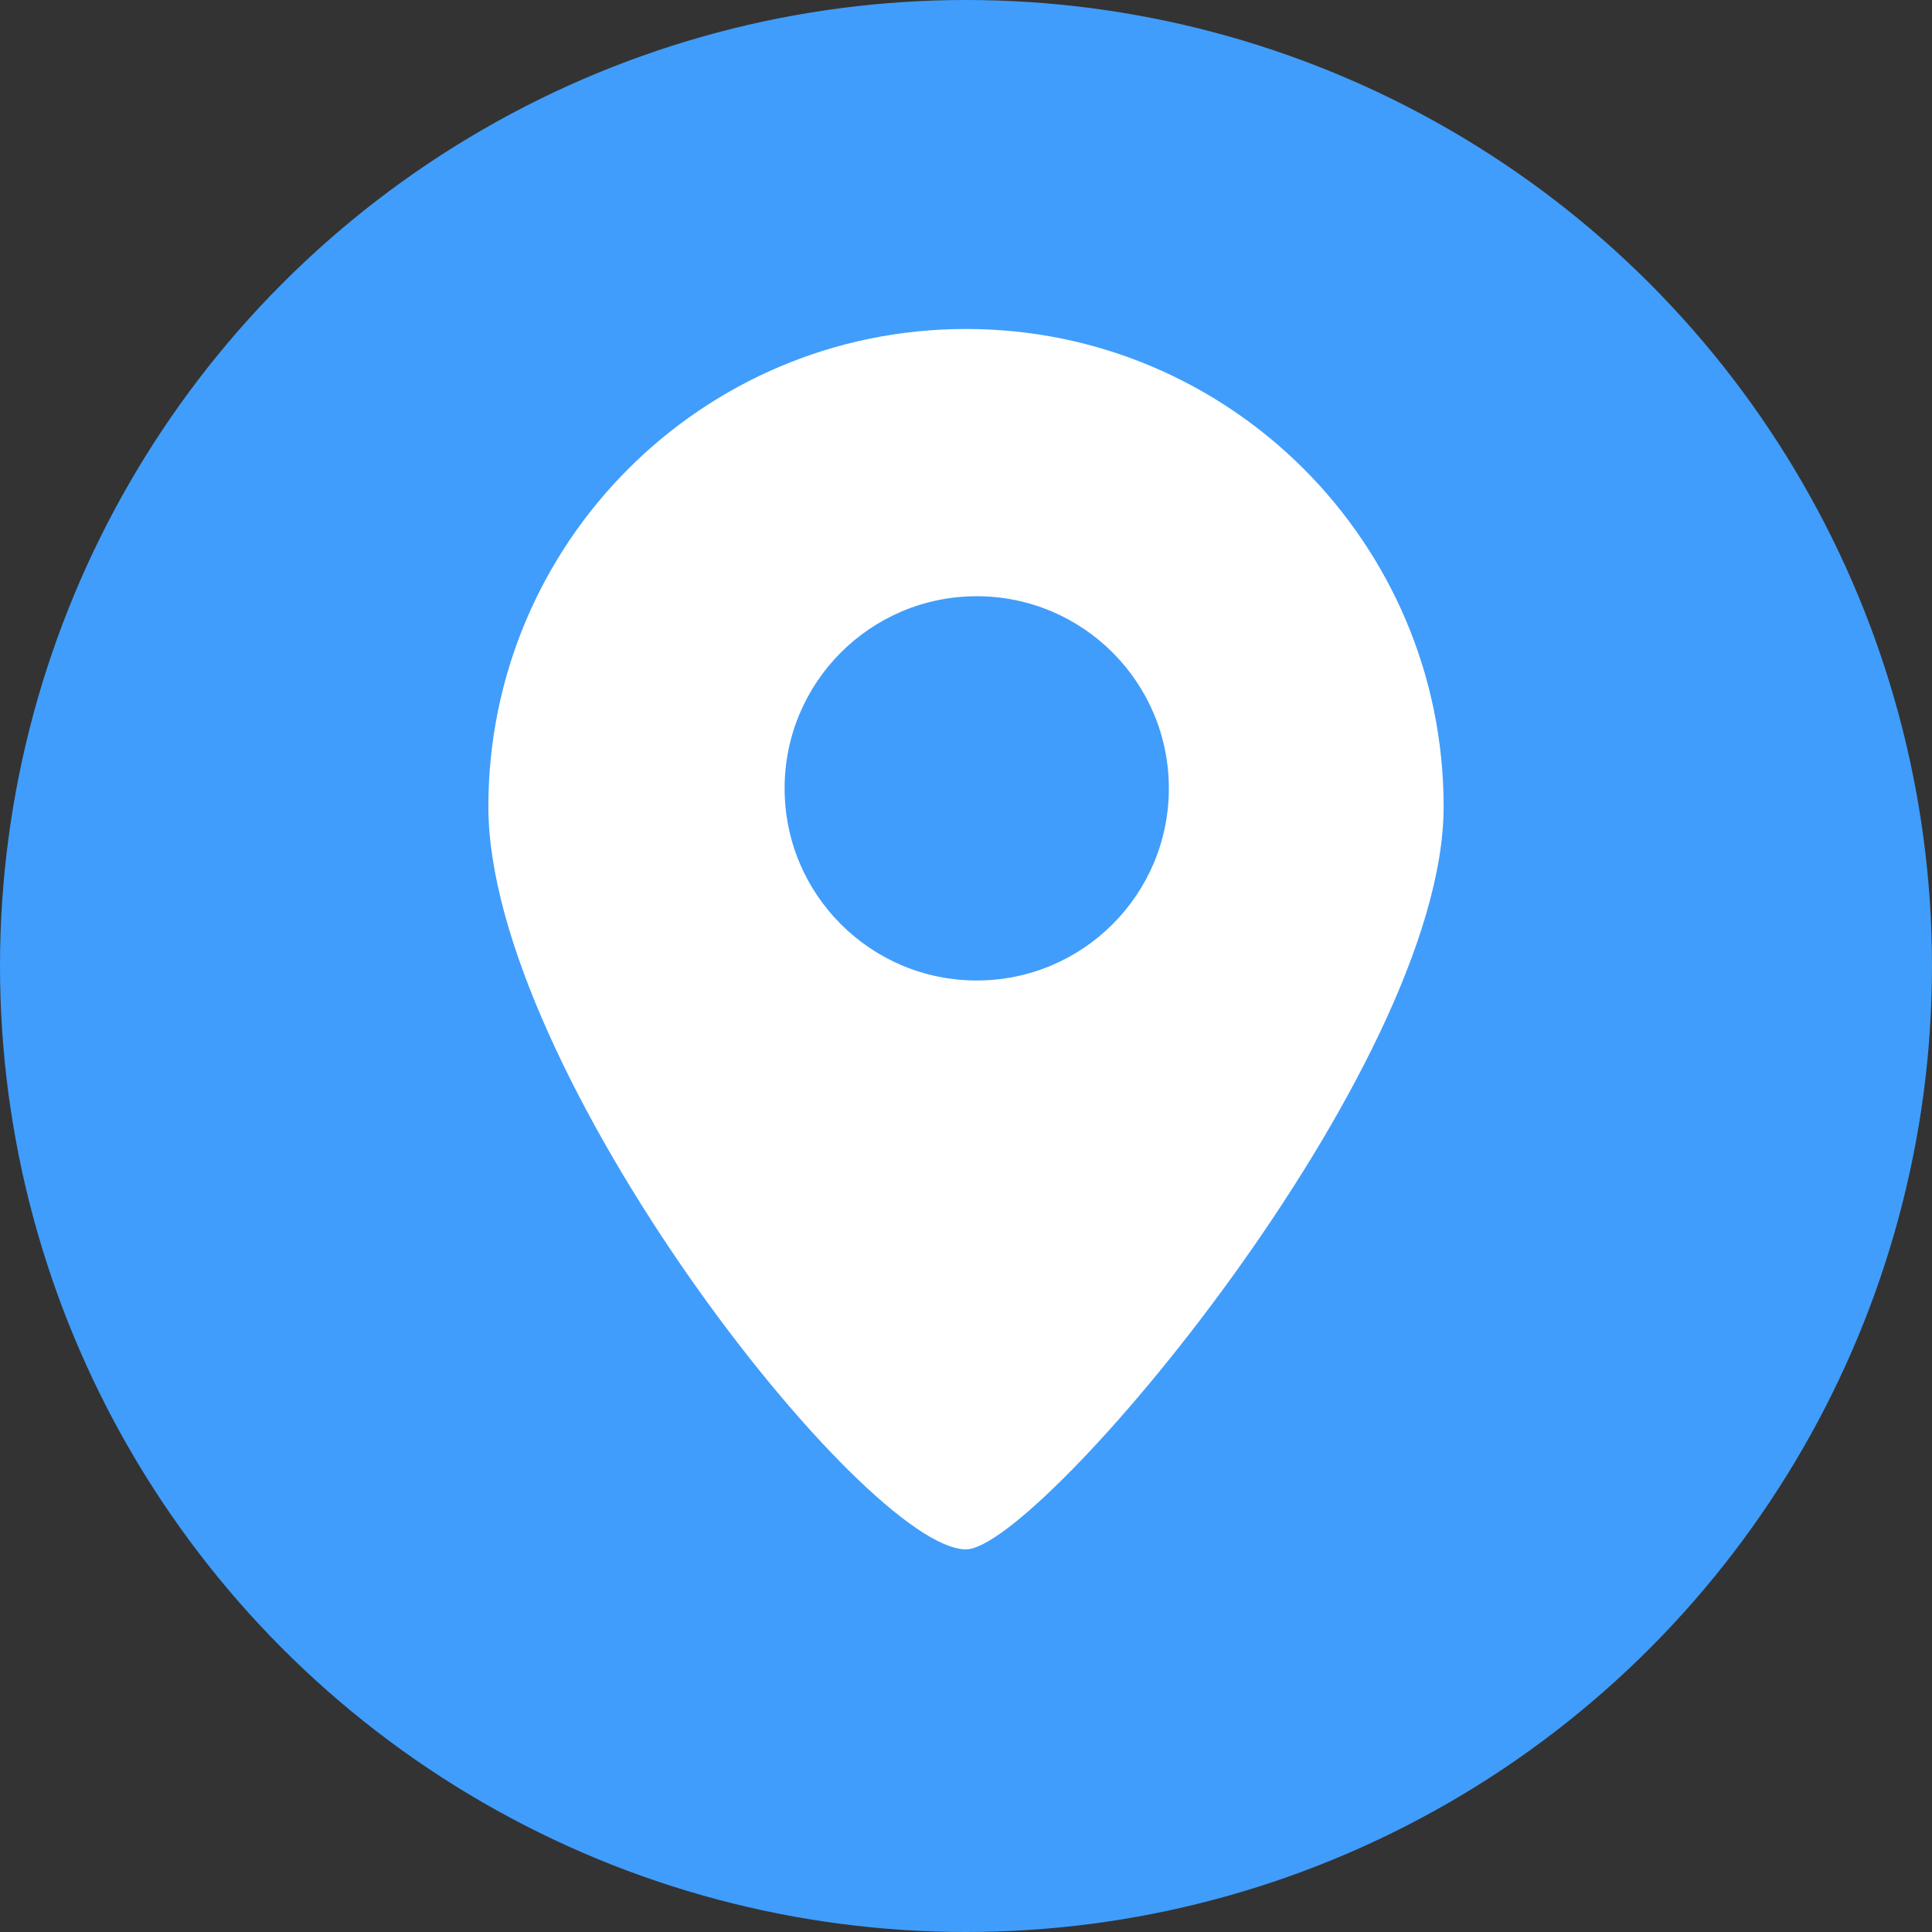<?xml version="1.0" encoding="utf-8"?>
<!-- Generator: Adobe Illustrator 25.4.1, SVG Export Plug-In . SVG Version: 6.00 Build 0)  -->
<svg version="1.1" id="Layer_1" xmlns="http://www.w3.org/2000/svg" xmlns:xlink="http://www.w3.org/1999/xlink" x="0px" y="0px"
	 viewBox="0 0 36 36" style="enable-background:new 0 0 36 36;" xml:space="preserve">
<rect x="0" y="0" width="36" height="36" fill="#333333" stroke="none"/>
<style type="text/css">
	.st0{fill:#409DFB;}
	.st1{fill:#FFFFFF;}
</style>
<circle class="st0" cx="18" cy="18" r="18"/>
<path class="st1" d="M26.9,15.03c0,4.91-7.54,13.84-8.9,13.84c-1.89,0-8.9-8.93-8.9-13.84s3.98-8.9,8.9-8.9S26.9,10.12,26.9,15.03z"
	/>
<circle class="st0" cx="18.2" cy="14.69" r="3.58"/>
</svg>
